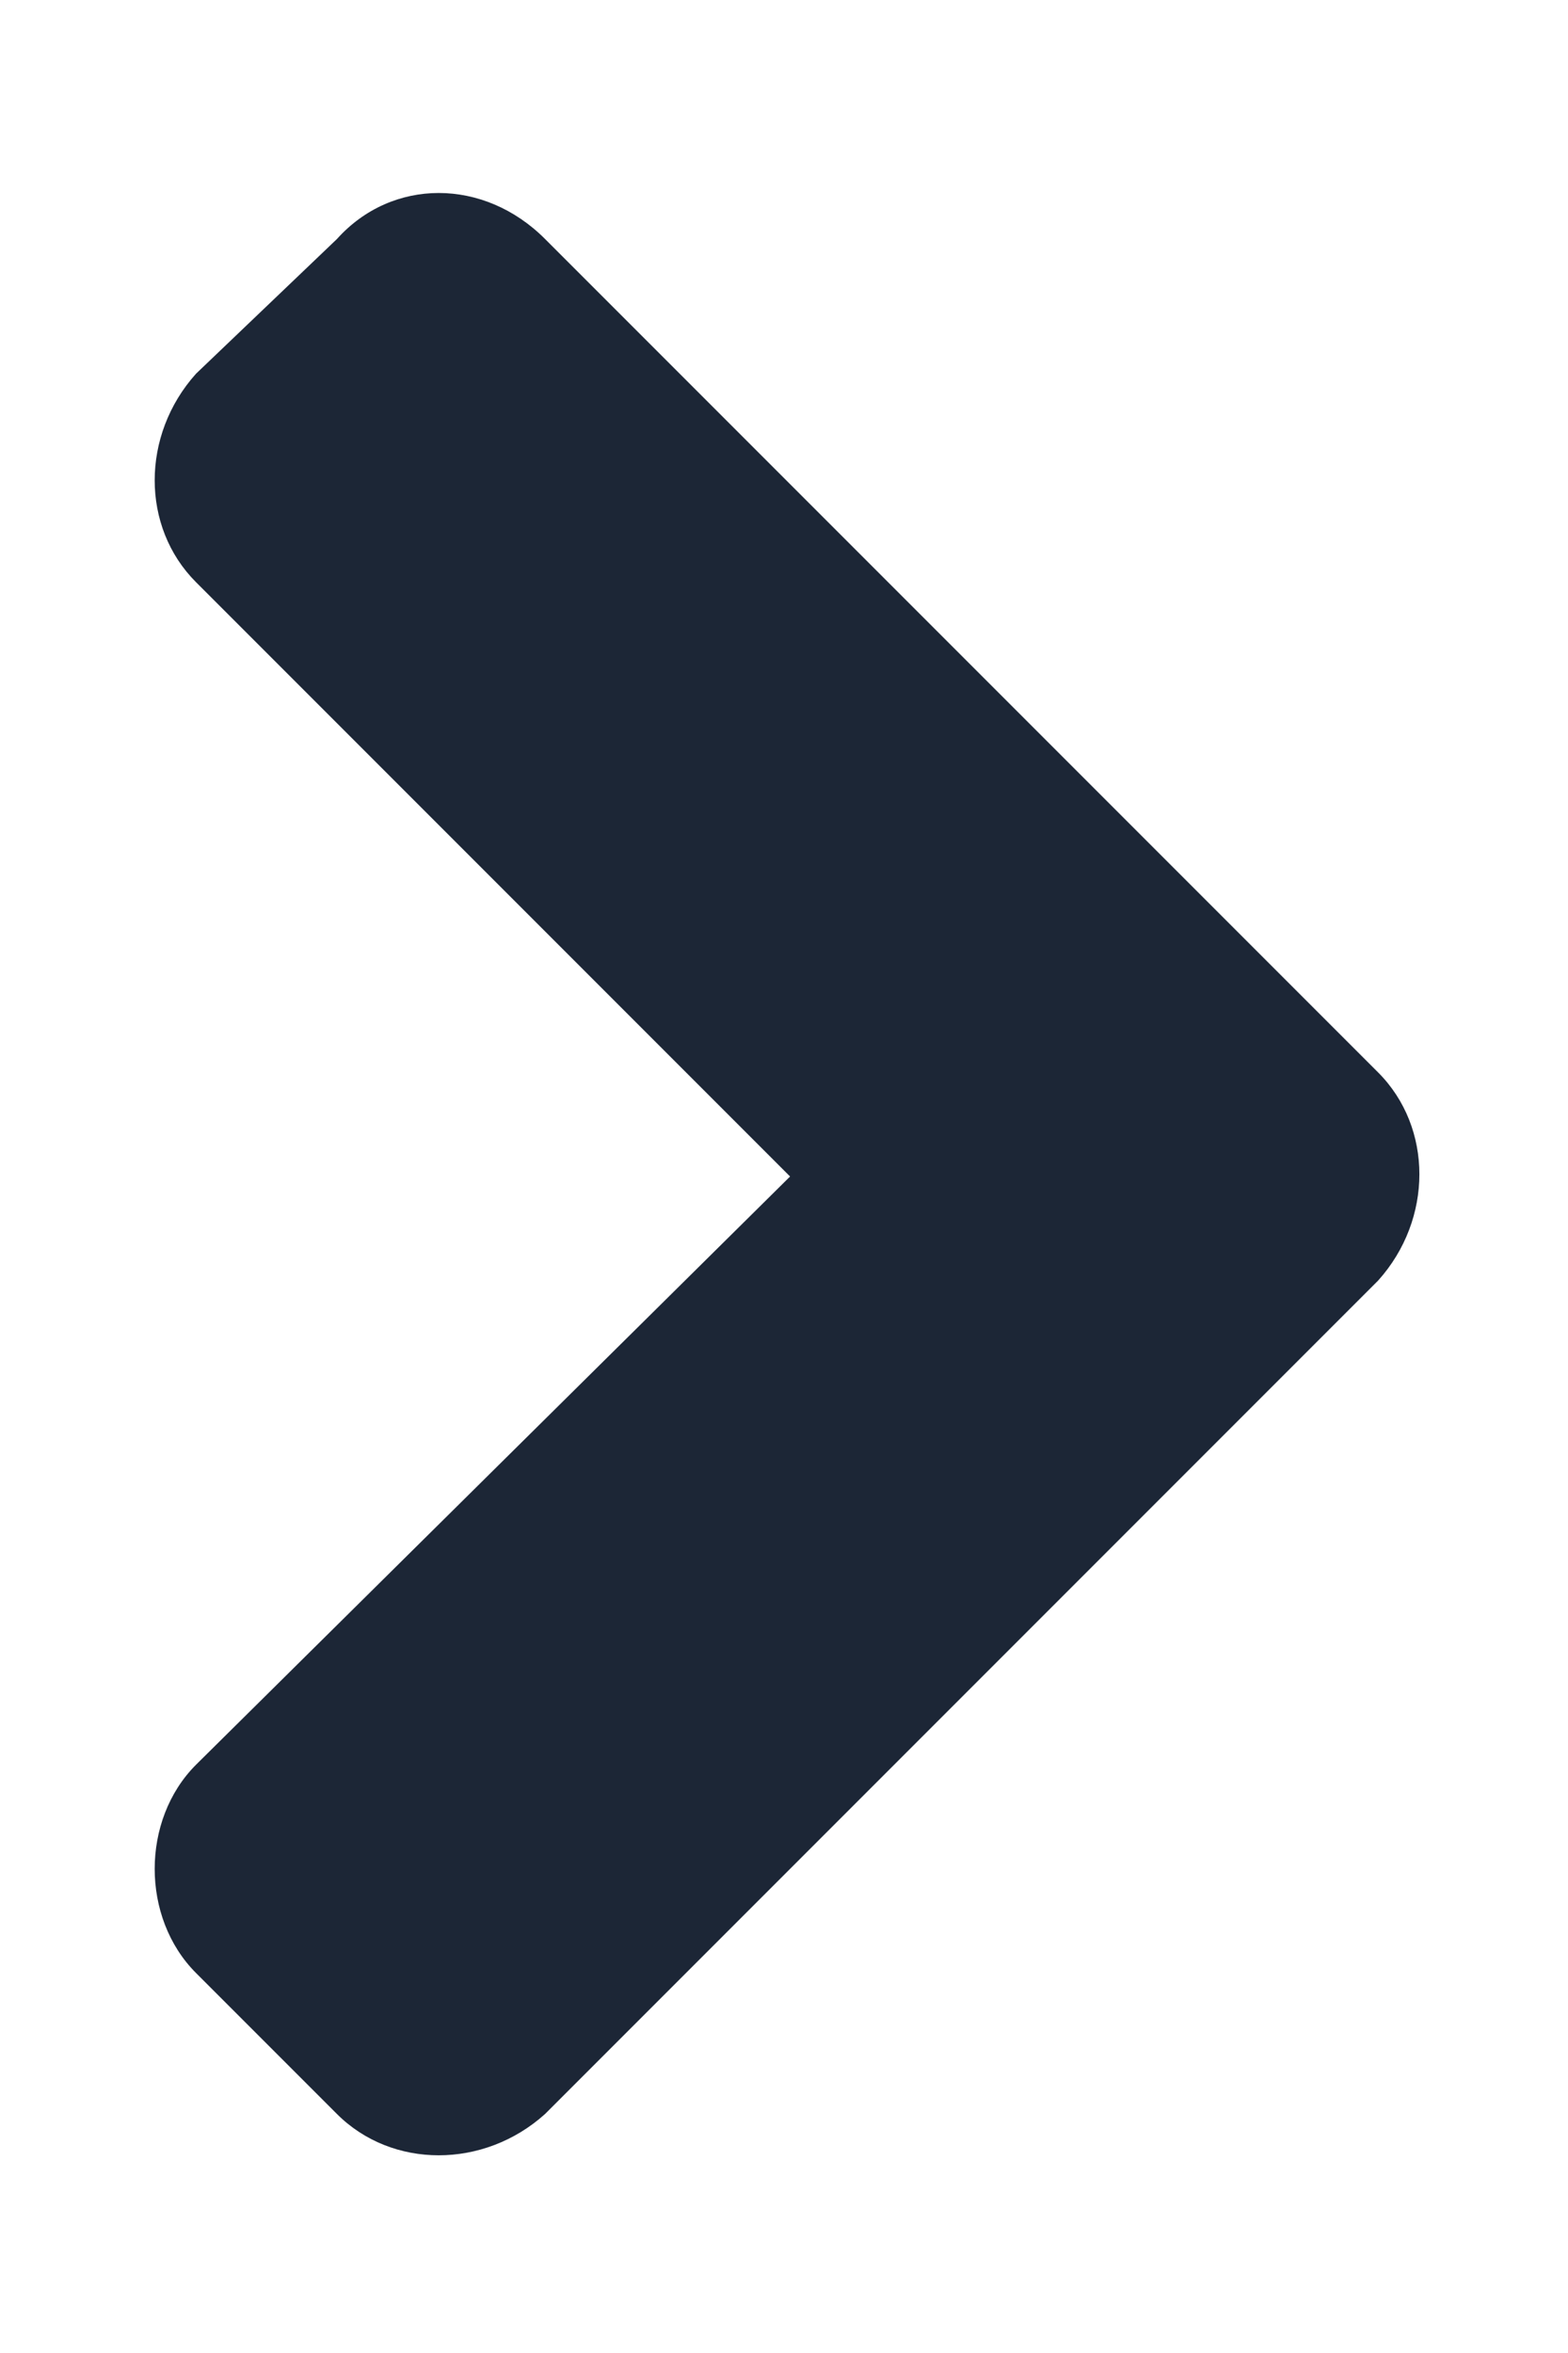 <svg width="8" height="12" viewBox="0 0 8 12" fill="none" xmlns="http://www.w3.org/2000/svg">
<path d="M7.031 6.531L2.781 10.781C2.469 11.062 2 11.062 1.719 10.781L1 10.062C0.719 9.781 0.719 9.281 1 9L4.031 6L1 2.969C0.719 2.688 0.719 2.219 1 1.906L1.719 1.219C2 0.906 2.469 0.906 2.781 1.219L7.031 5.469C7.312 5.75 7.312 6.219 7.031 6.531Z" fill="#1C2636"/>
</svg>
